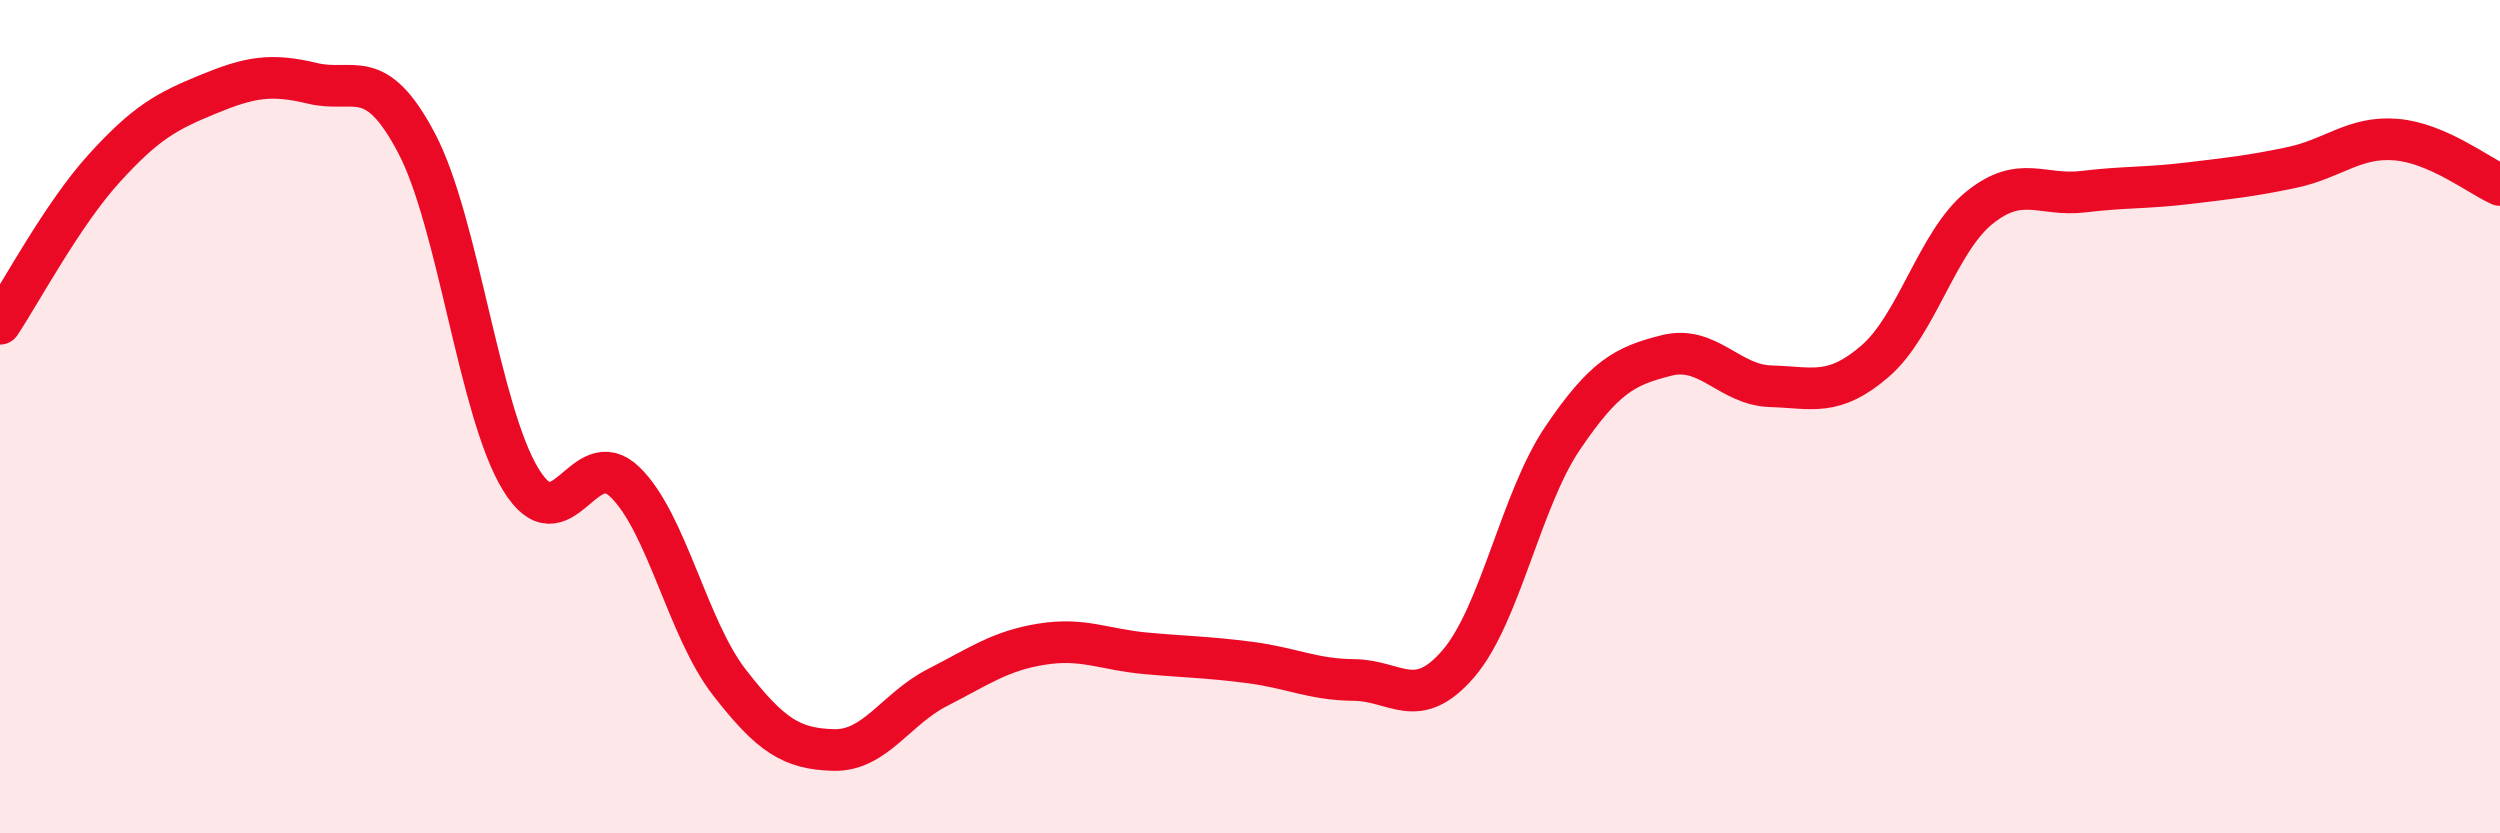 
    <svg width="60" height="20" viewBox="0 0 60 20" xmlns="http://www.w3.org/2000/svg">
      <path
        d="M 0,7.77 C 0.5,7.02 1.5,5.14 2.5,4.04 C 3.5,2.94 4,2.67 5,2.26 C 6,1.85 6.5,1.76 7.5,2 C 8.5,2.24 9,1.54 10,3.44 C 11,5.34 11.5,9.88 12.5,11.51 C 13.5,13.14 14,10.6 15,11.57 C 16,12.54 16.5,15.08 17.5,16.37 C 18.5,17.66 19,17.97 20,18 C 21,18.03 21.5,17.01 22.5,16.5 C 23.5,15.99 24,15.62 25,15.46 C 26,15.3 26.5,15.59 27.5,15.68 C 28.5,15.77 29,15.77 30,15.9 C 31,16.03 31.5,16.31 32.5,16.32 C 33.5,16.33 34,17.09 35,15.93 C 36,14.77 36.5,12 37.5,10.52 C 38.5,9.04 39,8.78 40,8.53 C 41,8.28 41.5,9.24 42.5,9.27 C 43.5,9.3 44,9.53 45,8.67 C 46,7.81 46.5,5.8 47.5,4.99 C 48.5,4.18 49,4.72 50,4.6 C 51,4.48 51.5,4.52 52.5,4.4 C 53.5,4.28 54,4.23 55,4.02 C 56,3.81 56.5,3.27 57.5,3.35 C 58.5,3.43 59.5,4.22 60,4.44L60 20L0 20Z"
        fill="#EB0A25"
        opacity="0.1"
        stroke-linecap="round"
        stroke-linejoin="round"
      />
      <path
        d="M 0,7.77 C 0.5,7.02 1.5,5.14 2.5,4.04 C 3.5,2.94 4,2.67 5,2.26 C 6,1.85 6.5,1.76 7.5,2 C 8.5,2.24 9,1.54 10,3.44 C 11,5.34 11.5,9.88 12.5,11.51 C 13.5,13.14 14,10.6 15,11.57 C 16,12.54 16.5,15.08 17.5,16.37 C 18.5,17.66 19,17.97 20,18 C 21,18.03 21.5,17.01 22.5,16.5 C 23.5,15.99 24,15.62 25,15.46 C 26,15.3 26.5,15.59 27.5,15.68 C 28.5,15.77 29,15.77 30,15.9 C 31,16.03 31.5,16.31 32.5,16.32 C 33.5,16.33 34,17.09 35,15.93 C 36,14.77 36.5,12 37.5,10.52 C 38.5,9.04 39,8.78 40,8.53 C 41,8.28 41.5,9.24 42.5,9.27 C 43.5,9.3 44,9.53 45,8.67 C 46,7.81 46.5,5.8 47.5,4.99 C 48.5,4.18 49,4.72 50,4.6 C 51,4.48 51.5,4.52 52.5,4.4 C 53.5,4.28 54,4.23 55,4.02 C 56,3.81 56.5,3.27 57.5,3.35 C 58.5,3.43 59.5,4.22 60,4.44"
        stroke="#EB0A25"
        stroke-width="1"
        fill="none"
        stroke-linecap="round"
        stroke-linejoin="round"
      />
    </svg>
  
